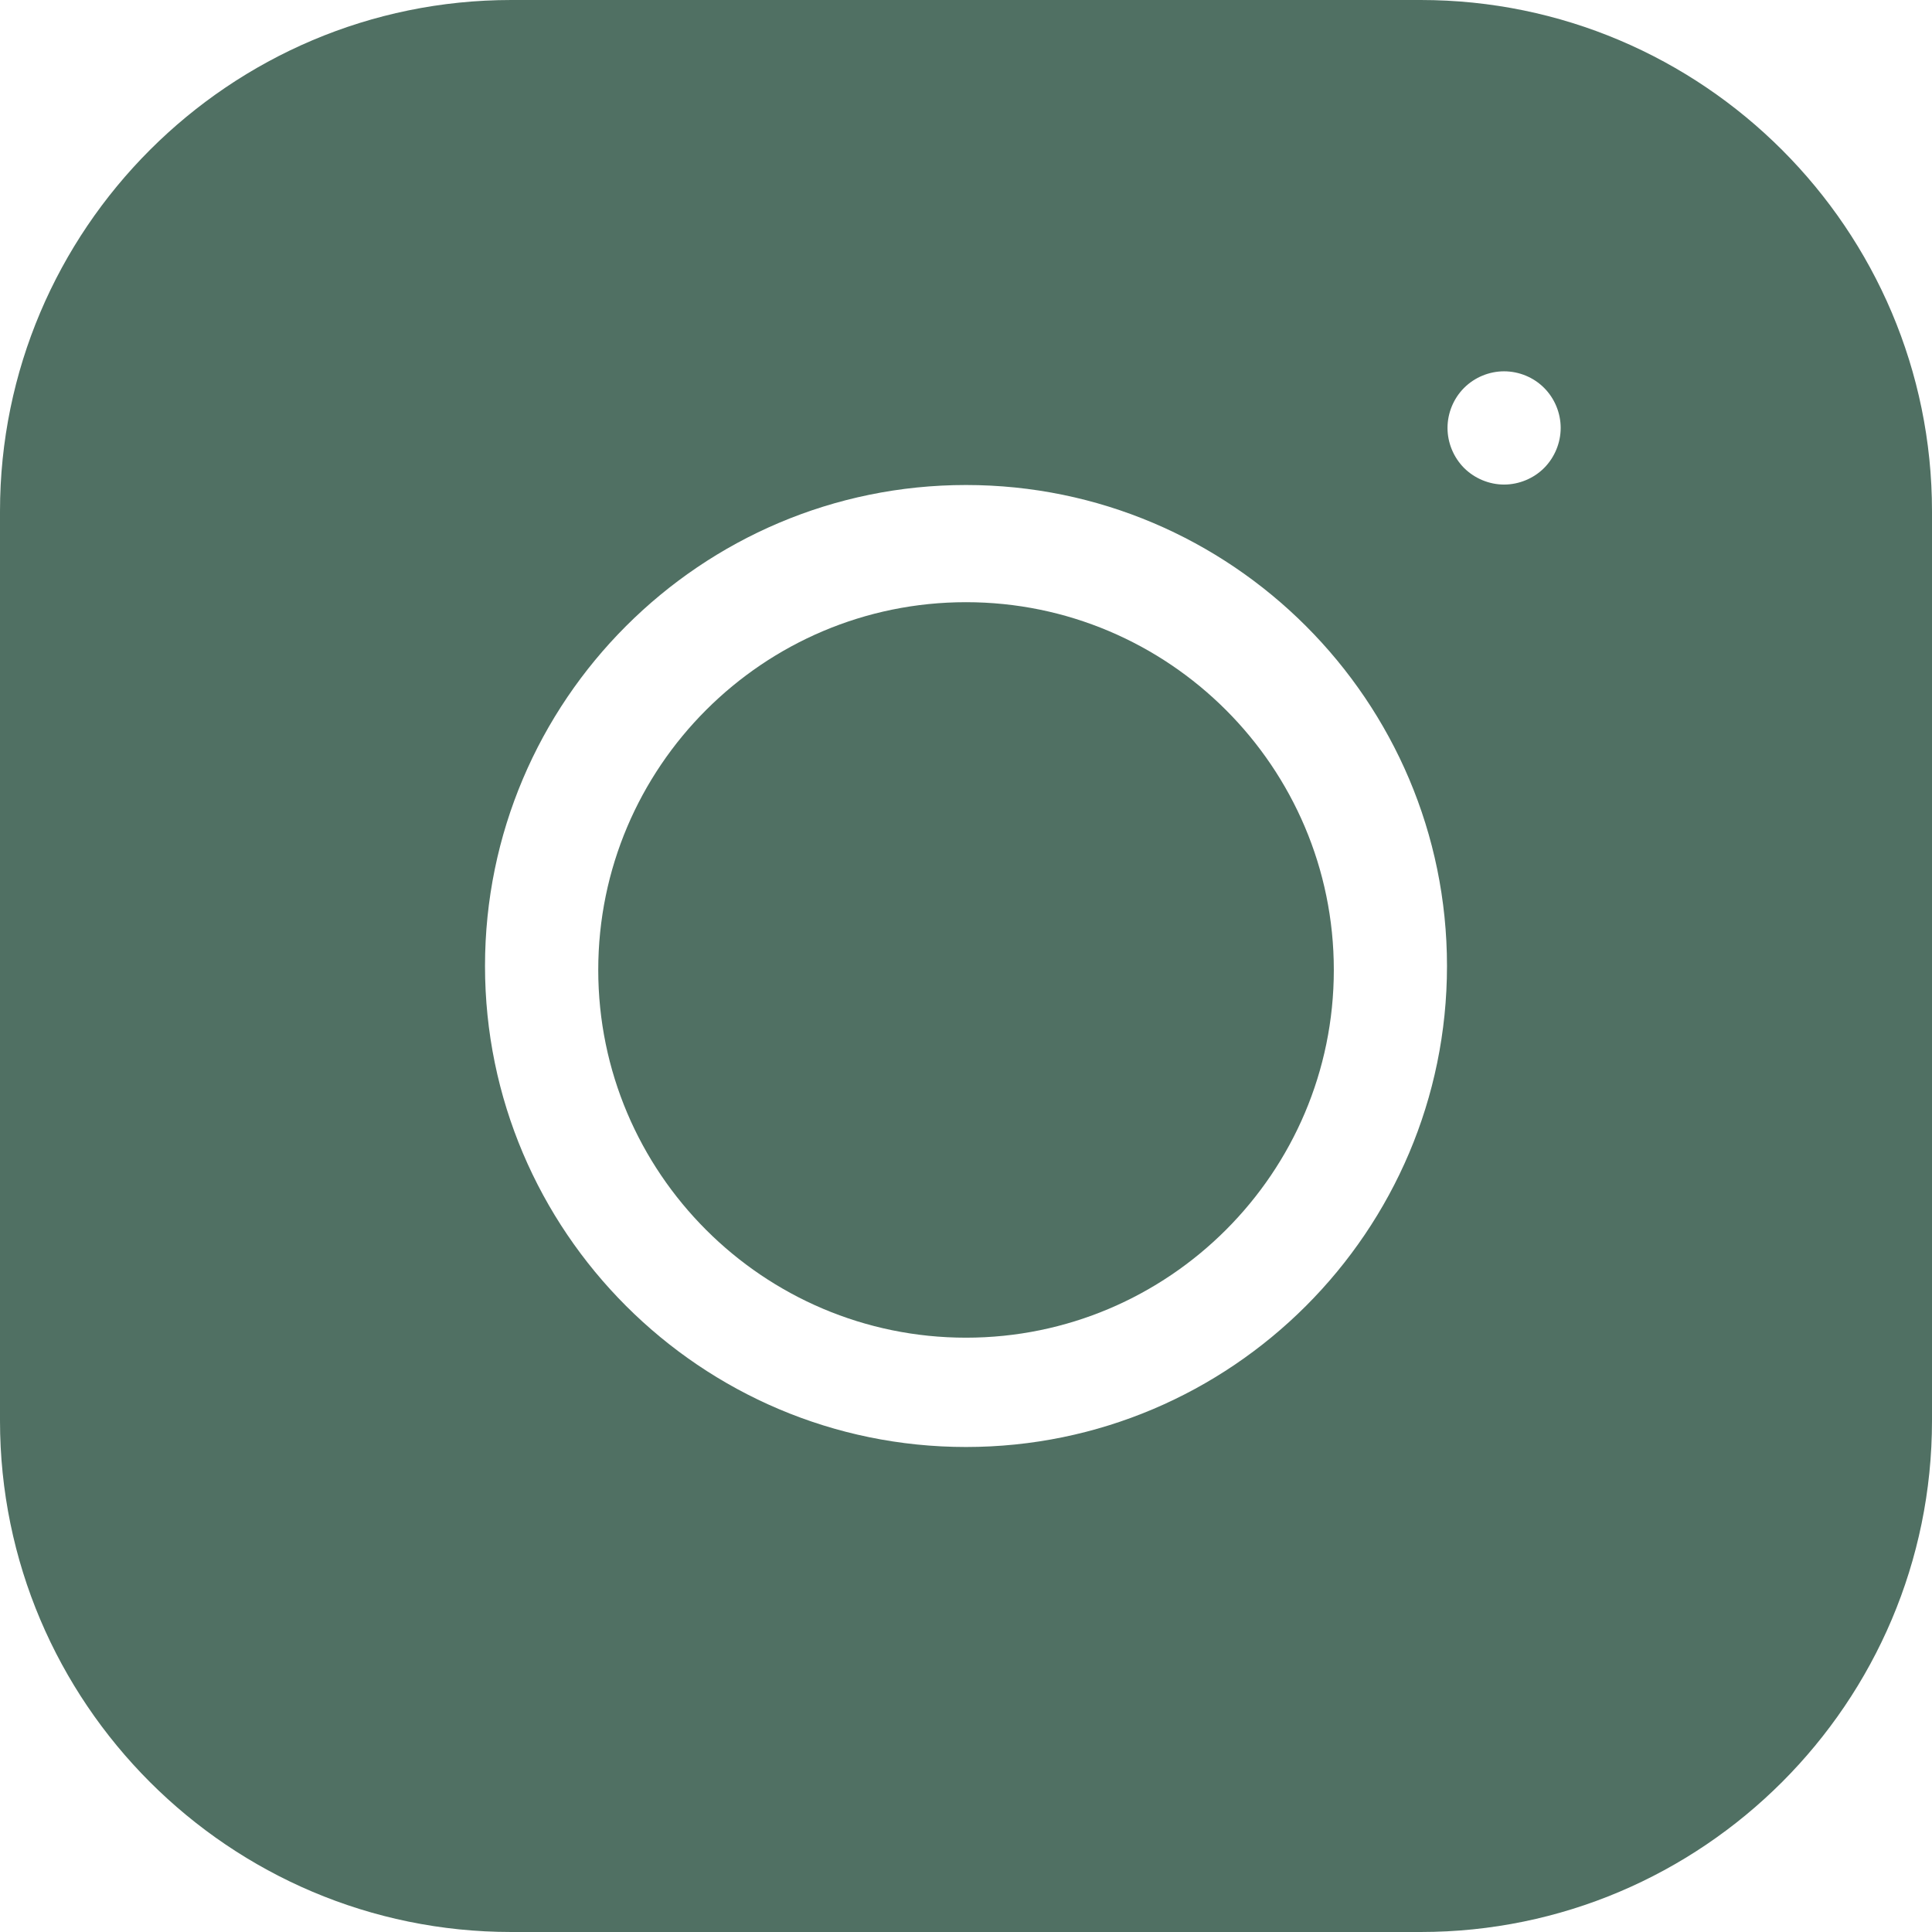 <svg xmlns="http://www.w3.org/2000/svg" fill="none" viewBox="0 0 26 26" height="26" width="26">
<path fill="#507063" d="M13 8.104C10.271 8.104 8.051 10.324 8.051 13.053C8.051 15.782 10.271 18.002 13 18.002C15.729 18.002 17.95 15.782 17.95 13.053C17.95 10.324 15.729 8.104 13 8.104Z"></path>
<path fill="#507063" d="M19.119 0H6.881C3.087 0 0 3.087 0 6.881V19.119C0 22.913 3.087 26 6.881 26H19.119C22.913 26 26 22.913 26 19.119V6.881C26 3.087 22.913 0 19.119 0ZM13 19.473C9.431 19.473 6.527 16.569 6.527 13C6.527 9.431 9.431 6.527 13 6.527C16.569 6.527 19.473 9.431 19.473 13C19.473 16.569 16.569 19.473 13 19.473ZM20.78 6.298C20.639 6.439 20.442 6.521 20.241 6.521C20.041 6.521 19.845 6.439 19.703 6.298C19.561 6.155 19.48 5.959 19.48 5.759C19.48 5.558 19.561 5.362 19.703 5.22C19.845 5.078 20.041 4.997 20.241 4.997C20.442 4.997 20.639 5.078 20.78 5.22C20.922 5.362 21.003 5.558 21.003 5.759C21.003 5.959 20.922 6.155 20.78 6.298Z"></path>
</svg>
